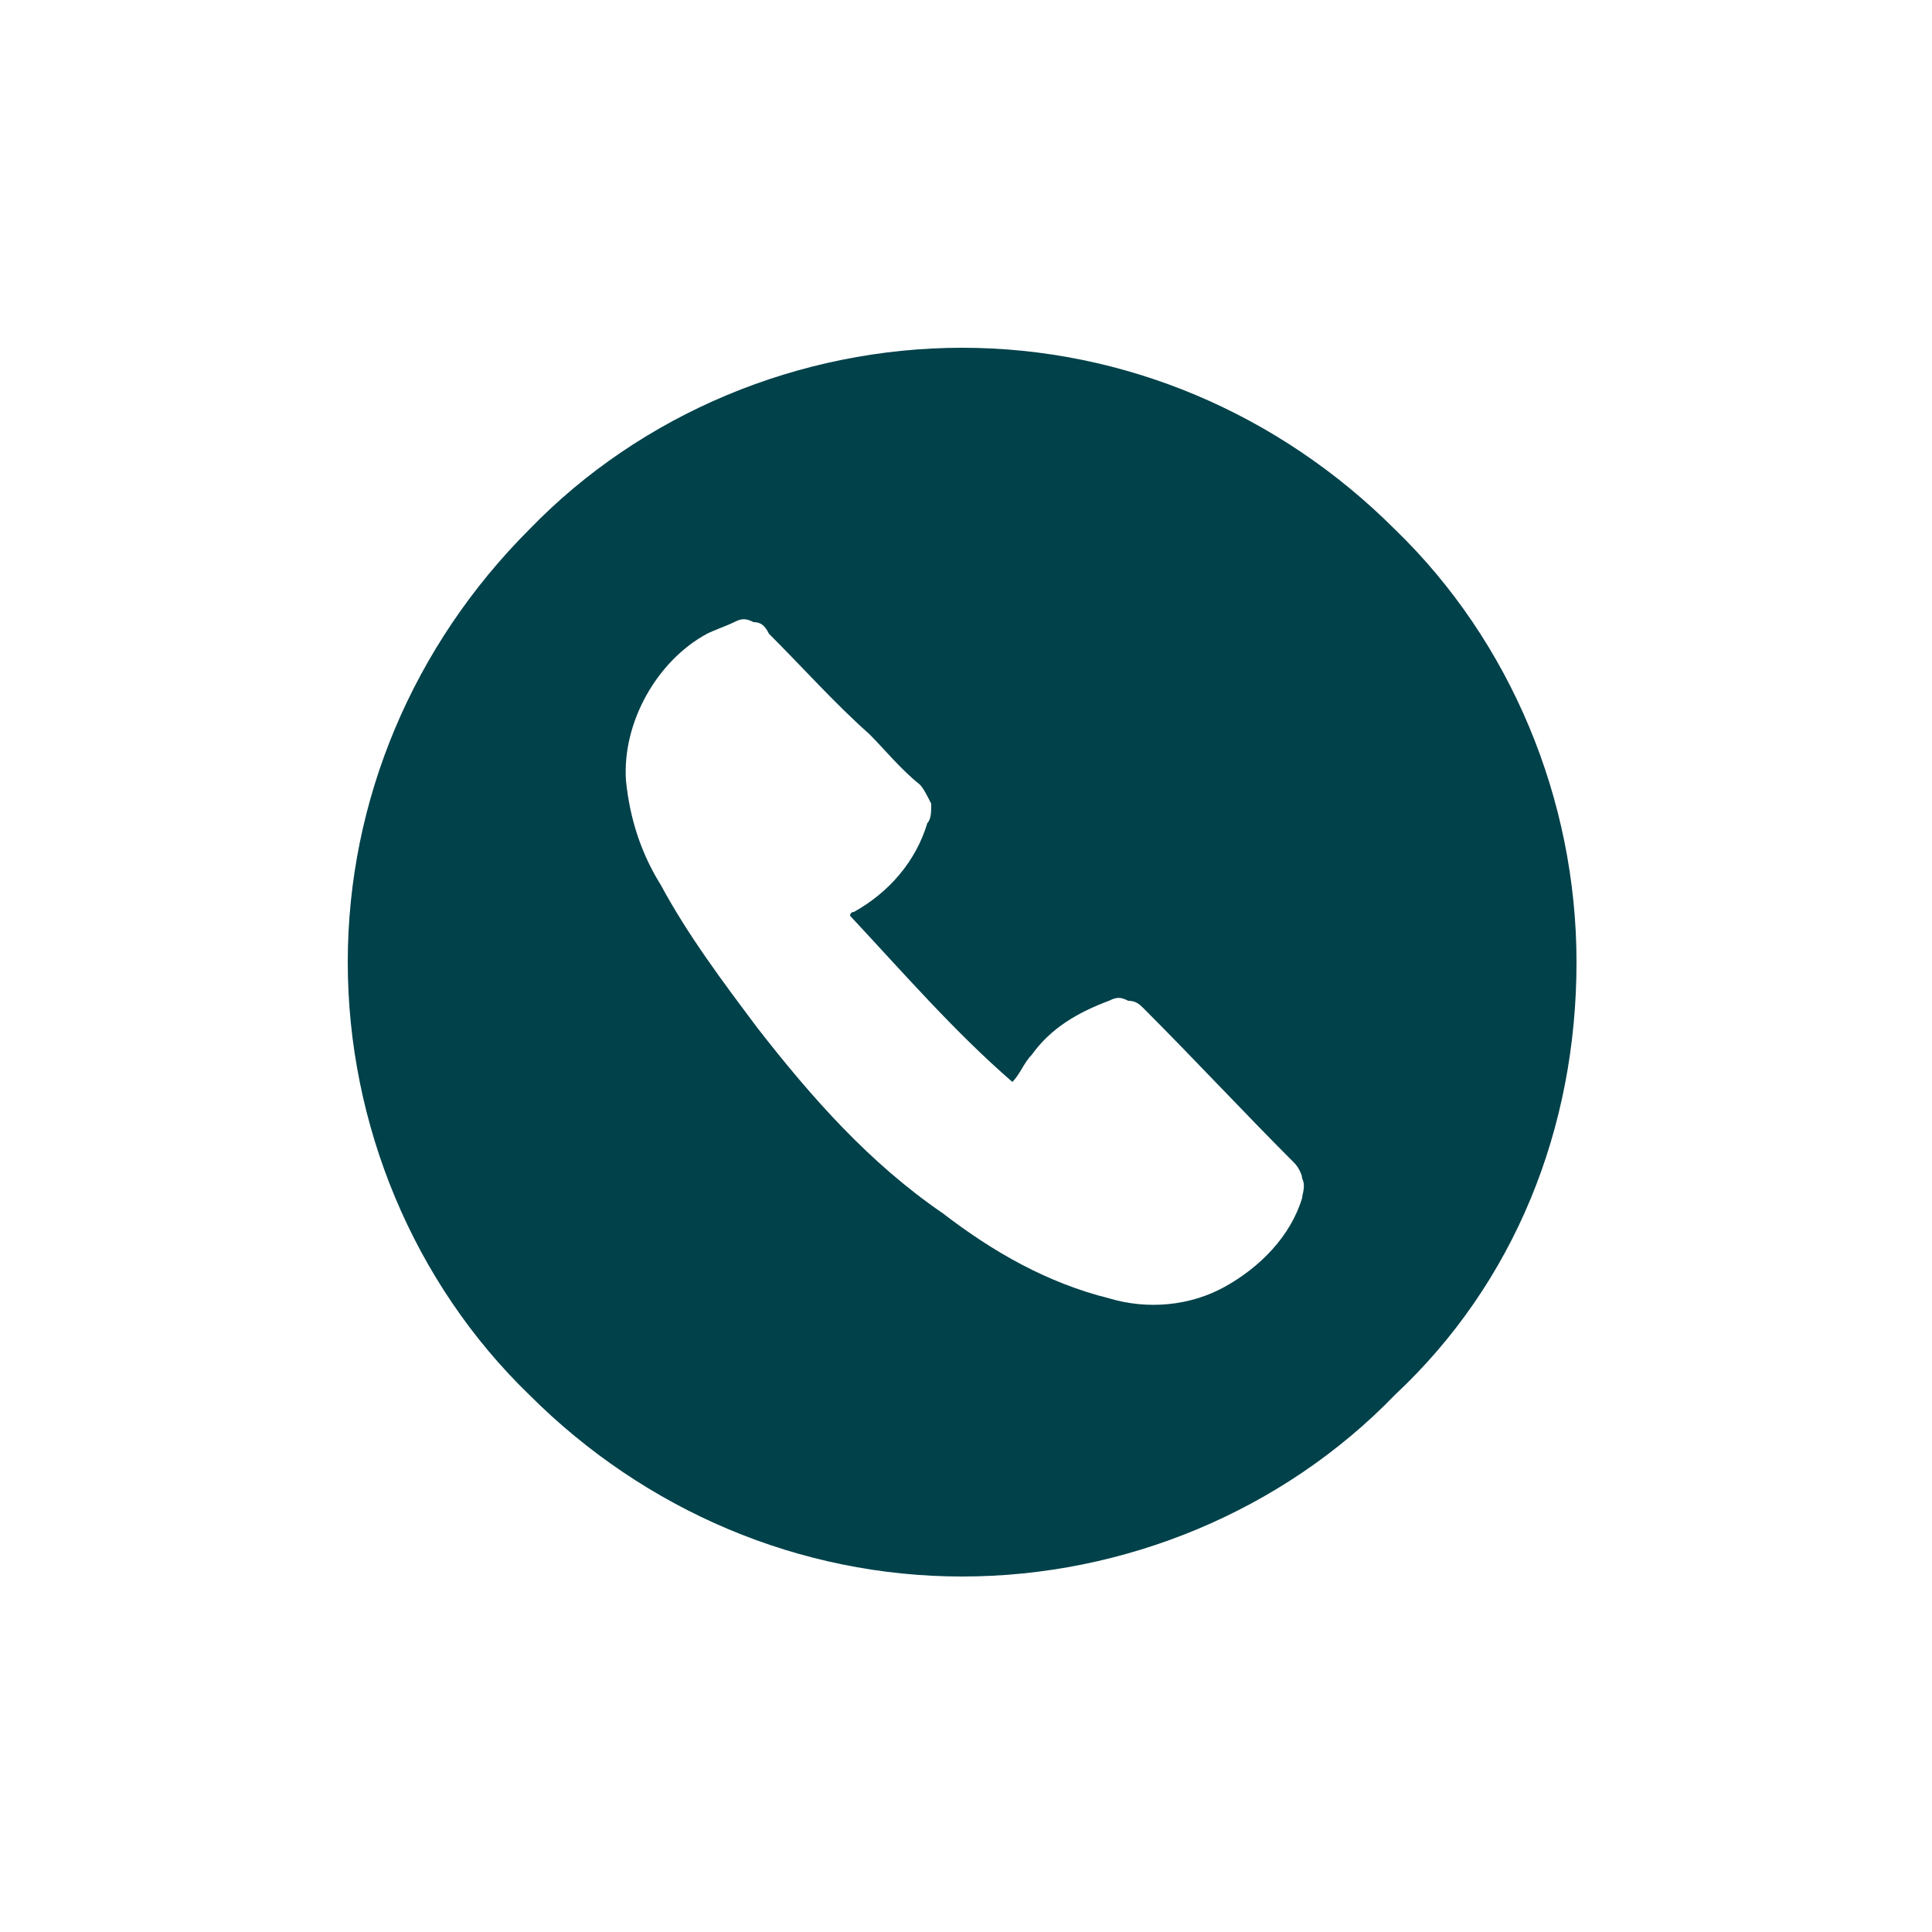 <?xml version="1.0" encoding="utf-8"?>
<!-- Generator: Adobe Illustrator 26.2.1, SVG Export Plug-In . SVG Version: 6.00 Build 0)  -->
<svg version="1.1" id="Layer_1" xmlns="http://www.w3.org/2000/svg" xmlns:xlink="http://www.w3.org/1999/xlink" x="0px" y="0px"
	 viewBox="0 0 50 50" style="enable-background:new 0 0 50 50;" xml:space="preserve">
<style type="text/css">
	.st0{fill:#00414A;}
</style>
<path class="st0" d="M40.8,24.9c0-4.2-1.7-8.3-4.7-11.2c-3-3-7-4.7-11.2-4.7s-8.3,1.7-11.2,4.7c-3,3-4.7,7-4.7,11.2
	s1.7,8.3,4.7,11.2c3,3,7,4.7,11.2,4.7s8.3-1.7,11.2-4.7C39.2,33.2,40.8,29.2,40.8,24.9 M33.7,31c-0.3,1-1.1,1.8-2,2.3
	c-0.9,0.5-2,0.6-3,0.3c-1.6-0.4-3-1.2-4.3-2.2c-1.9-1.3-3.4-3-4.8-4.8c-0.9-1.2-1.8-2.4-2.5-3.7c-0.5-0.8-0.8-1.7-0.9-2.7
	c-0.1-1.5,0.8-3.1,2.1-3.8c0.2-0.1,0.5-0.2,0.7-0.3c0.2-0.1,0.3-0.1,0.5,0c0.2,0,0.3,0.1,0.4,0.3c0.9,0.9,1.7,1.8,2.6,2.6
	c0.4,0.4,0.8,0.9,1.3,1.3c0.1,0.1,0.2,0.3,0.3,0.5c0,0.2,0,0.4-0.1,0.5c-0.3,1-1,1.8-1.9,2.3c0,0-0.1,0-0.1,0.1
	c1.4,1.5,2.7,3,4.2,4.3c0.2-0.2,0.3-0.5,0.5-0.7c0.5-0.7,1.2-1.1,2-1.4c0.2-0.1,0.3-0.1,0.5,0c0.2,0,0.3,0.1,0.4,0.2
	c1.3,1.3,2.6,2.7,3.9,4c0.1,0.1,0.2,0.3,0.2,0.4C33.8,30.7,33.7,30.9,33.7,31 M21.9,23.7L21.9,23.7L21.9,23.7z"/>
</svg>

